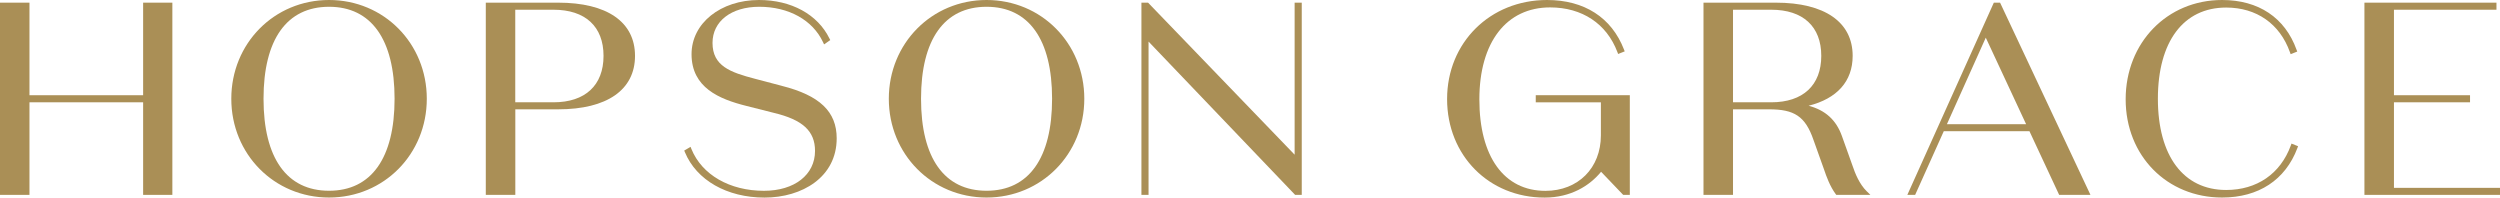 <svg xmlns="http://www.w3.org/2000/svg" fill="none" viewBox="0 0 620 49" height="49" width="620">
<g clip-path="url(#clip0_2666_675)">
<path fill="#AA8F56" d="M35.497 0.66V23.617H7.309V0.66H0V48.328H7.309V25.37H35.497V48.328H42.745V0.66H35.497Z"></path>
<path fill="#AA8F56" d="M81.604 1.681C92.081 1.681 97.855 9.786 97.855 24.494C97.855 39.202 92.081 47.307 81.604 47.307C71.128 47.307 65.354 39.202 65.354 24.494C65.354 9.786 71.128 1.681 81.604 1.681ZM81.604 0C68.01 0 57.363 10.758 57.363 24.494C57.363 38.23 68.01 48.988 81.604 48.988C95.199 48.988 105.846 38.23 105.846 24.494C105.846 10.758 95.199 0 81.604 0Z"></path>
<path fill="#AA8F56" d="M127.785 2.413H137.275C145.156 2.413 149.676 6.58 149.676 13.856C149.676 21.132 145.156 25.37 137.275 25.37H127.785V2.413ZM138.432 0.66H120.477V48.328H127.798V27.111H138.444C150.54 27.111 157.484 22.285 157.484 13.856C157.484 5.427 150.528 0.66 138.432 0.66Z"></path>
<path fill="#AA8F56" d="M193.843 21.276L187.278 19.547C181.089 17.938 176.704 16.353 176.704 10.638C176.704 5.283 181.357 1.681 188.289 1.681C195.61 1.681 201.53 4.959 204.112 10.458L204.368 11.01L205.903 9.942L205.708 9.557C202.785 3.566 196.231 0 188.24 0C178.702 0 171.503 5.775 171.503 13.436C171.503 21.732 178.361 24.578 185.073 26.259L191.906 27.988C199.069 29.693 202.127 32.515 202.127 37.425C202.127 43.345 197.035 47.319 189.458 47.319C180.968 47.319 174.085 43.357 171.478 36.969L171.259 36.417L169.688 37.341L169.858 37.75C172.733 44.69 180.298 49 189.604 49C198.911 49 207.499 43.945 207.499 34.304C207.499 27.688 203.296 23.666 193.868 21.288"></path>
<path fill="#AA8F56" d="M244.667 1.681C255.143 1.681 260.917 9.786 260.917 24.494C260.917 39.202 255.143 47.307 244.667 47.307C234.191 47.307 228.417 39.202 228.417 24.494C228.417 9.786 234.191 1.681 244.667 1.681ZM244.667 0C231.072 0 220.426 10.758 220.426 24.494C220.426 38.23 231.072 48.988 244.667 48.988C258.261 48.988 268.908 38.23 268.908 24.494C268.908 10.758 258.261 0 244.667 0Z"></path>
<path fill="#AA8F56" d="M568.106 36.117C565.536 43.105 559.701 47.115 552.087 47.115C541.489 47.115 535.155 38.662 535.155 24.494C535.155 10.326 541.489 1.873 552.087 1.873C559.628 1.873 565.39 5.907 567.899 12.931L568.082 13.436L569.714 12.787L569.543 12.331C566.681 4.383 560.115 0 551.076 0C537.445 0 527.164 10.59 527.164 24.626C527.164 38.662 537.445 48.988 551.076 48.988C560.127 48.988 566.766 44.63 569.75 36.729L569.921 36.261L568.289 35.612L568.106 36.105V36.117Z"></path>
<path fill="#AA8F56" d="M586.379 0.66V48.328H620V46.587H593.7V25.37H612.569V23.617H593.7V2.413H619.123V0.66H586.379Z"></path>
<path fill="#AA8F56" d="M429.786 25.37V2.413H439.275C447.157 2.413 451.676 6.58 451.676 13.856C451.676 21.132 447.157 25.37 439.275 25.37H429.786ZM462.968 47.463C461.104 45.626 460.057 42.973 459.436 41.123L456.792 33.727C455.379 29.765 452.699 27.328 448.533 26.223C455.574 24.458 459.46 20.172 459.46 13.856C459.46 5.475 452.517 0.66 440.42 0.66H422.465V48.328H429.786V27.111H438.739C444.94 27.111 447.717 28.793 449.751 34.724L452.322 41.916C452.992 43.897 453.82 46.166 455.233 48.111L455.391 48.328H463.857L462.98 47.463H462.968Z"></path>
<path fill="#AA8F56" d="M321.068 0.66V38.362L284.719 0.66H283.074V48.328H284.841V10.314L321.19 48.328H322.834V0.66H321.068Z"></path>
<path fill="#AA8F56" d="M380.866 23.63V25.383H397.019V33.571C397.019 41.664 391.367 47.331 383.266 47.331C372.997 47.331 366.882 38.854 366.882 24.65C366.882 10.446 373.606 1.837 384.423 1.837C392.354 1.837 398.444 5.871 401.112 12.907L401.295 13.388L402.927 12.739L402.744 12.271C399.675 4.346 392.902 0 383.668 0C369.538 0 358.879 10.566 358.879 24.566C358.879 38.566 369.27 49 383.059 49C389.552 49 394.23 46.07 397.068 42.6L402.549 48.328H404.194V23.617H380.854L380.866 23.63Z"></path>
<path fill="#AA8F56" d="M492.473 9.341L502.474 30.798H482.838L492.473 9.341ZM494.471 0.66L473.02 48.328H474.956L482.058 32.539H503.303L510.672 48.328H518.432L496.018 0.66H494.471Z"></path>
</g>
<defs>
<clipPath id="clip0_2666_675">
<rect fill="white" height="49" width="620"></rect>
</clipPath>
</defs>
</svg>
